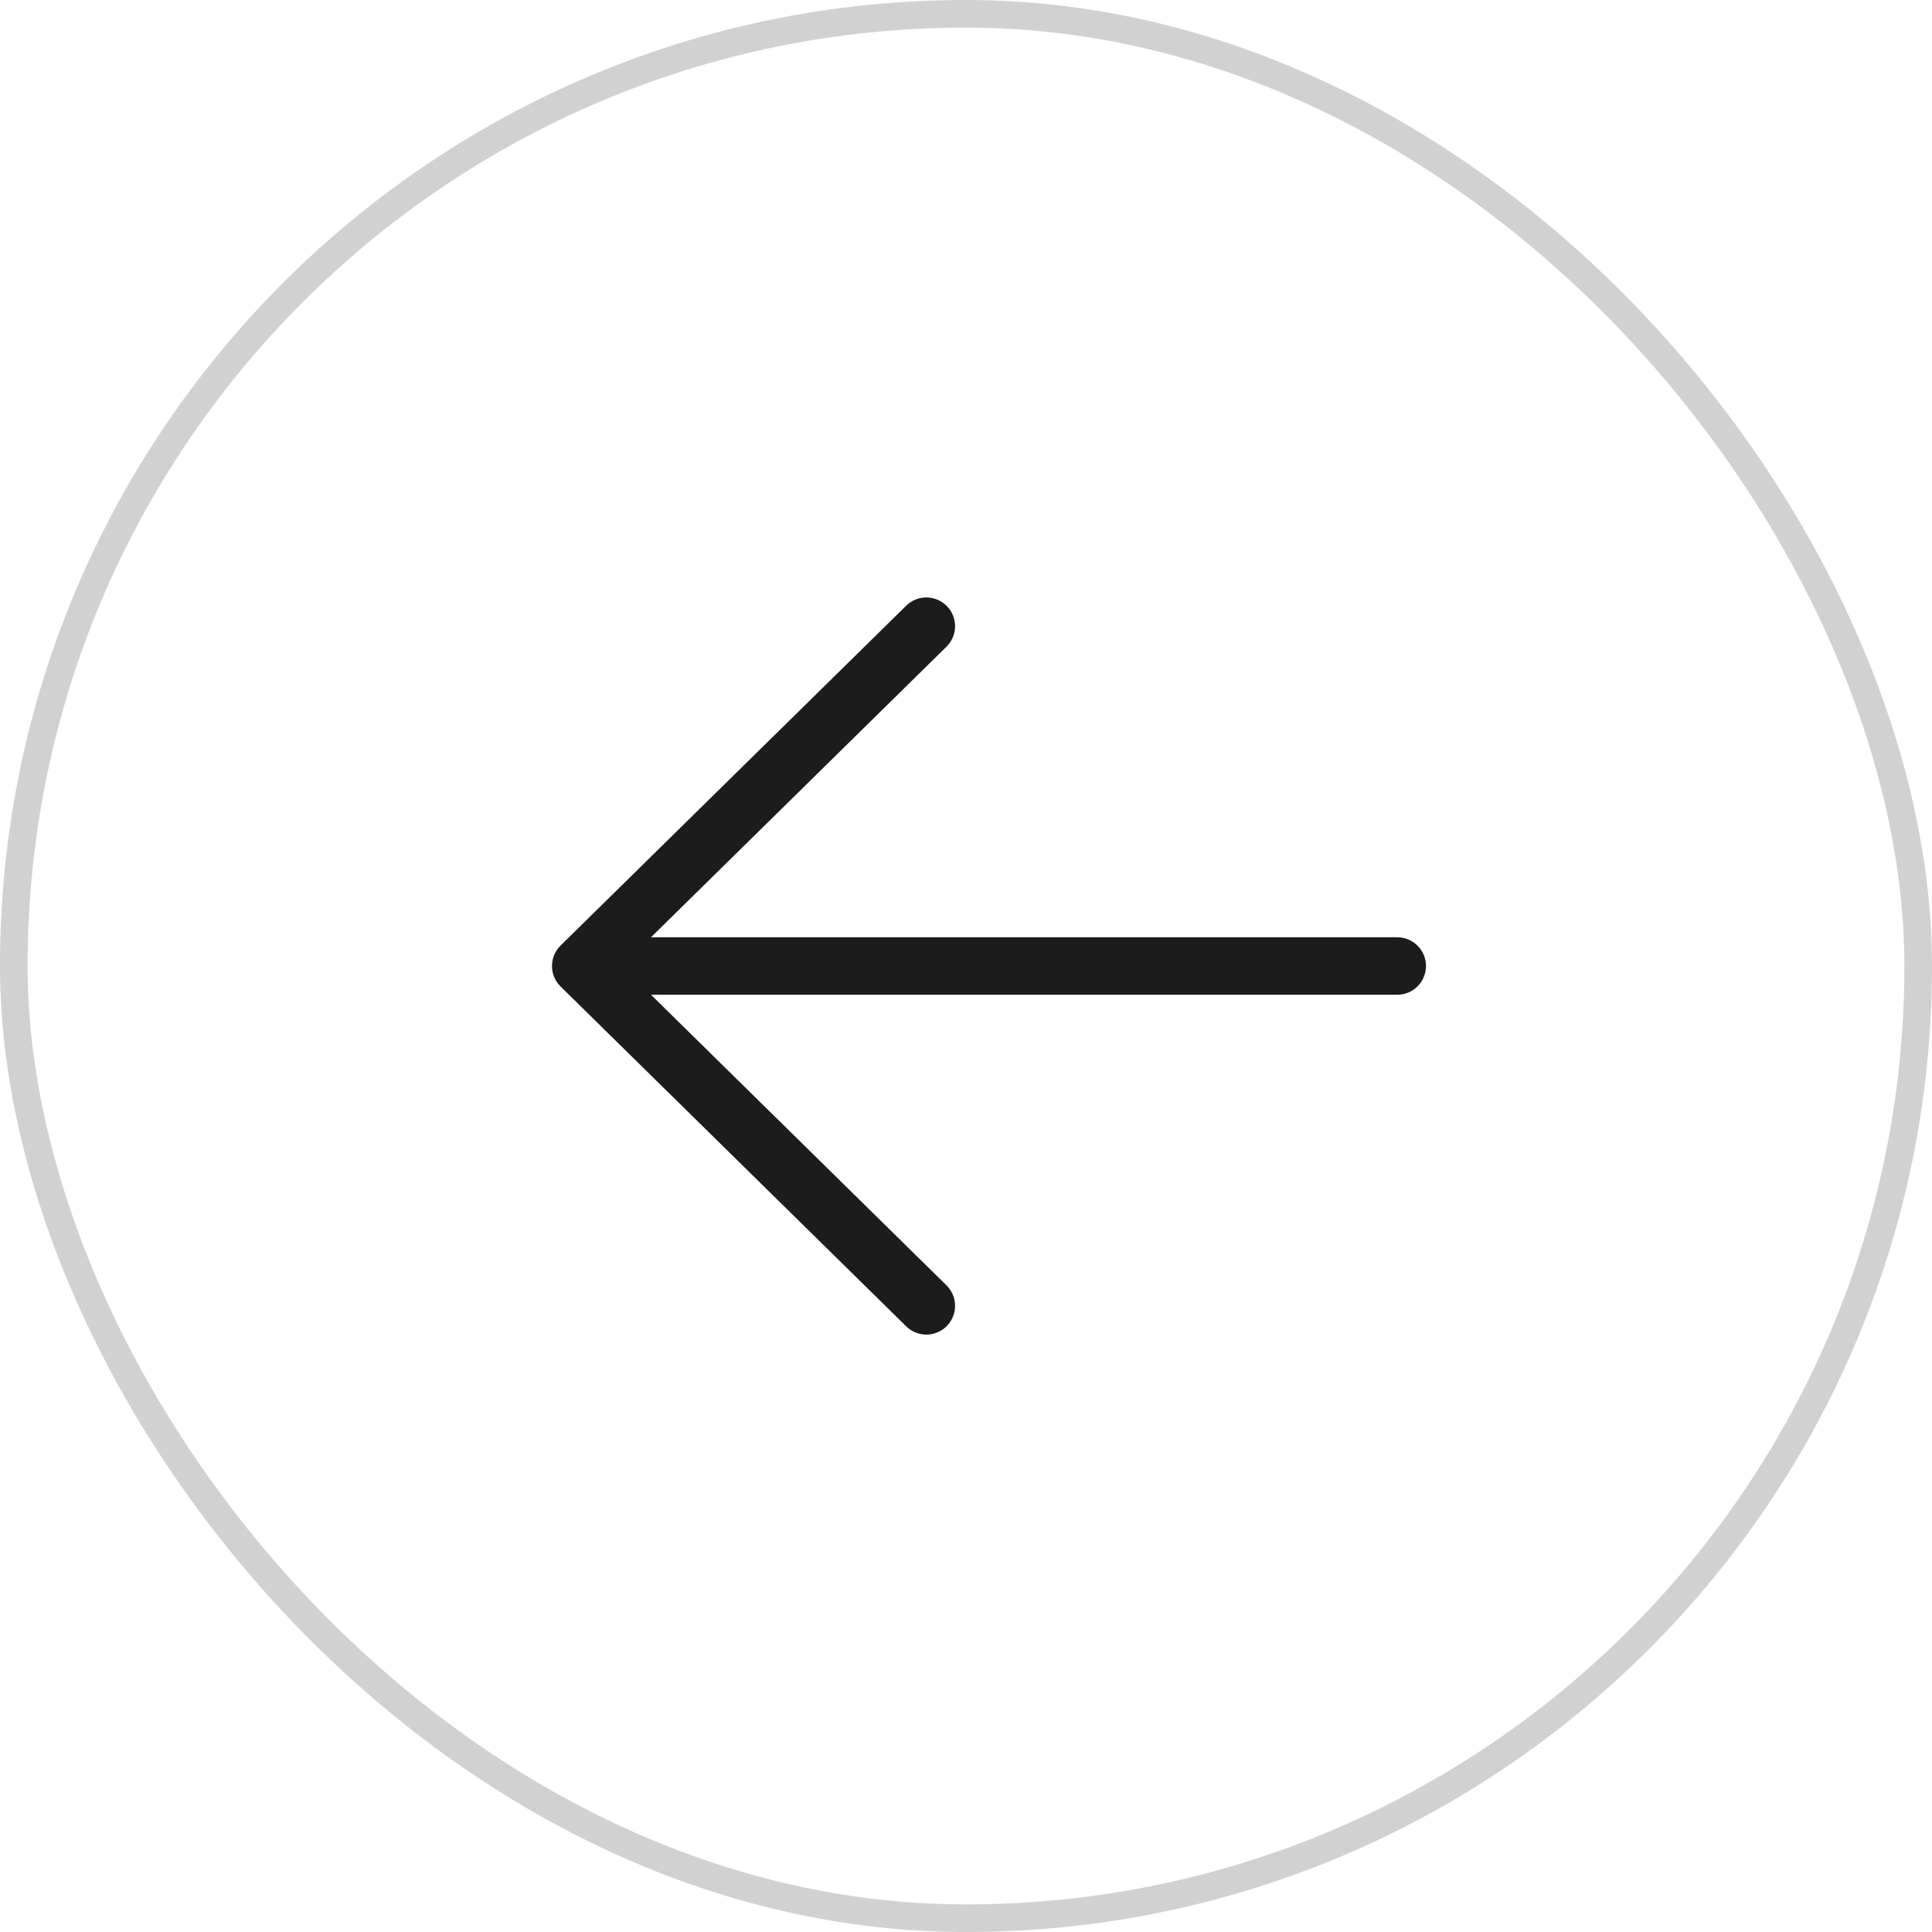<?xml version="1.0" encoding="UTF-8"?> <svg xmlns="http://www.w3.org/2000/svg" width="70" height="70" viewBox="0 0 70 70" fill="none"> <rect opacity="0.2" x="69.5" y="69.5" width="69" height="69" rx="34.5" transform="rotate(-180 69.5 69.5)" stroke="#1C1C1C"></rect> <path d="M51.666 35C51.666 35.575 51.2 36.042 50.625 36.042L23.587 36.042L34.272 46.55C34.373 46.645 34.456 46.759 34.513 46.886C34.57 47.013 34.601 47.151 34.604 47.29C34.607 47.429 34.582 47.568 34.531 47.697C34.48 47.826 34.403 47.944 34.305 48.044C34.208 48.143 34.091 48.222 33.962 48.275C33.834 48.329 33.696 48.356 33.557 48.355C33.417 48.354 33.28 48.325 33.152 48.271C33.024 48.216 32.908 48.136 32.812 48.035L20.322 35.754L20.299 35.732C20.191 35.622 20.108 35.49 20.058 35.344C20.007 35.199 19.989 35.044 20.006 34.891C20.032 34.641 20.148 34.408 20.333 34.237L32.812 21.966C32.908 21.866 33.024 21.786 33.152 21.731C33.28 21.676 33.417 21.647 33.557 21.646C33.696 21.645 33.834 21.673 33.962 21.726C34.091 21.78 34.208 21.858 34.305 21.958C34.403 22.057 34.48 22.175 34.531 22.304C34.582 22.434 34.607 22.572 34.604 22.712C34.601 22.851 34.57 22.988 34.513 23.115C34.456 23.242 34.373 23.356 34.272 23.451L23.587 33.959L50.625 33.959C50.762 33.959 50.897 33.986 51.023 34.038C51.15 34.091 51.265 34.167 51.361 34.264C51.458 34.361 51.535 34.475 51.587 34.602C51.64 34.728 51.666 34.864 51.666 35Z" fill="#1C1C1C"></path> </svg> 